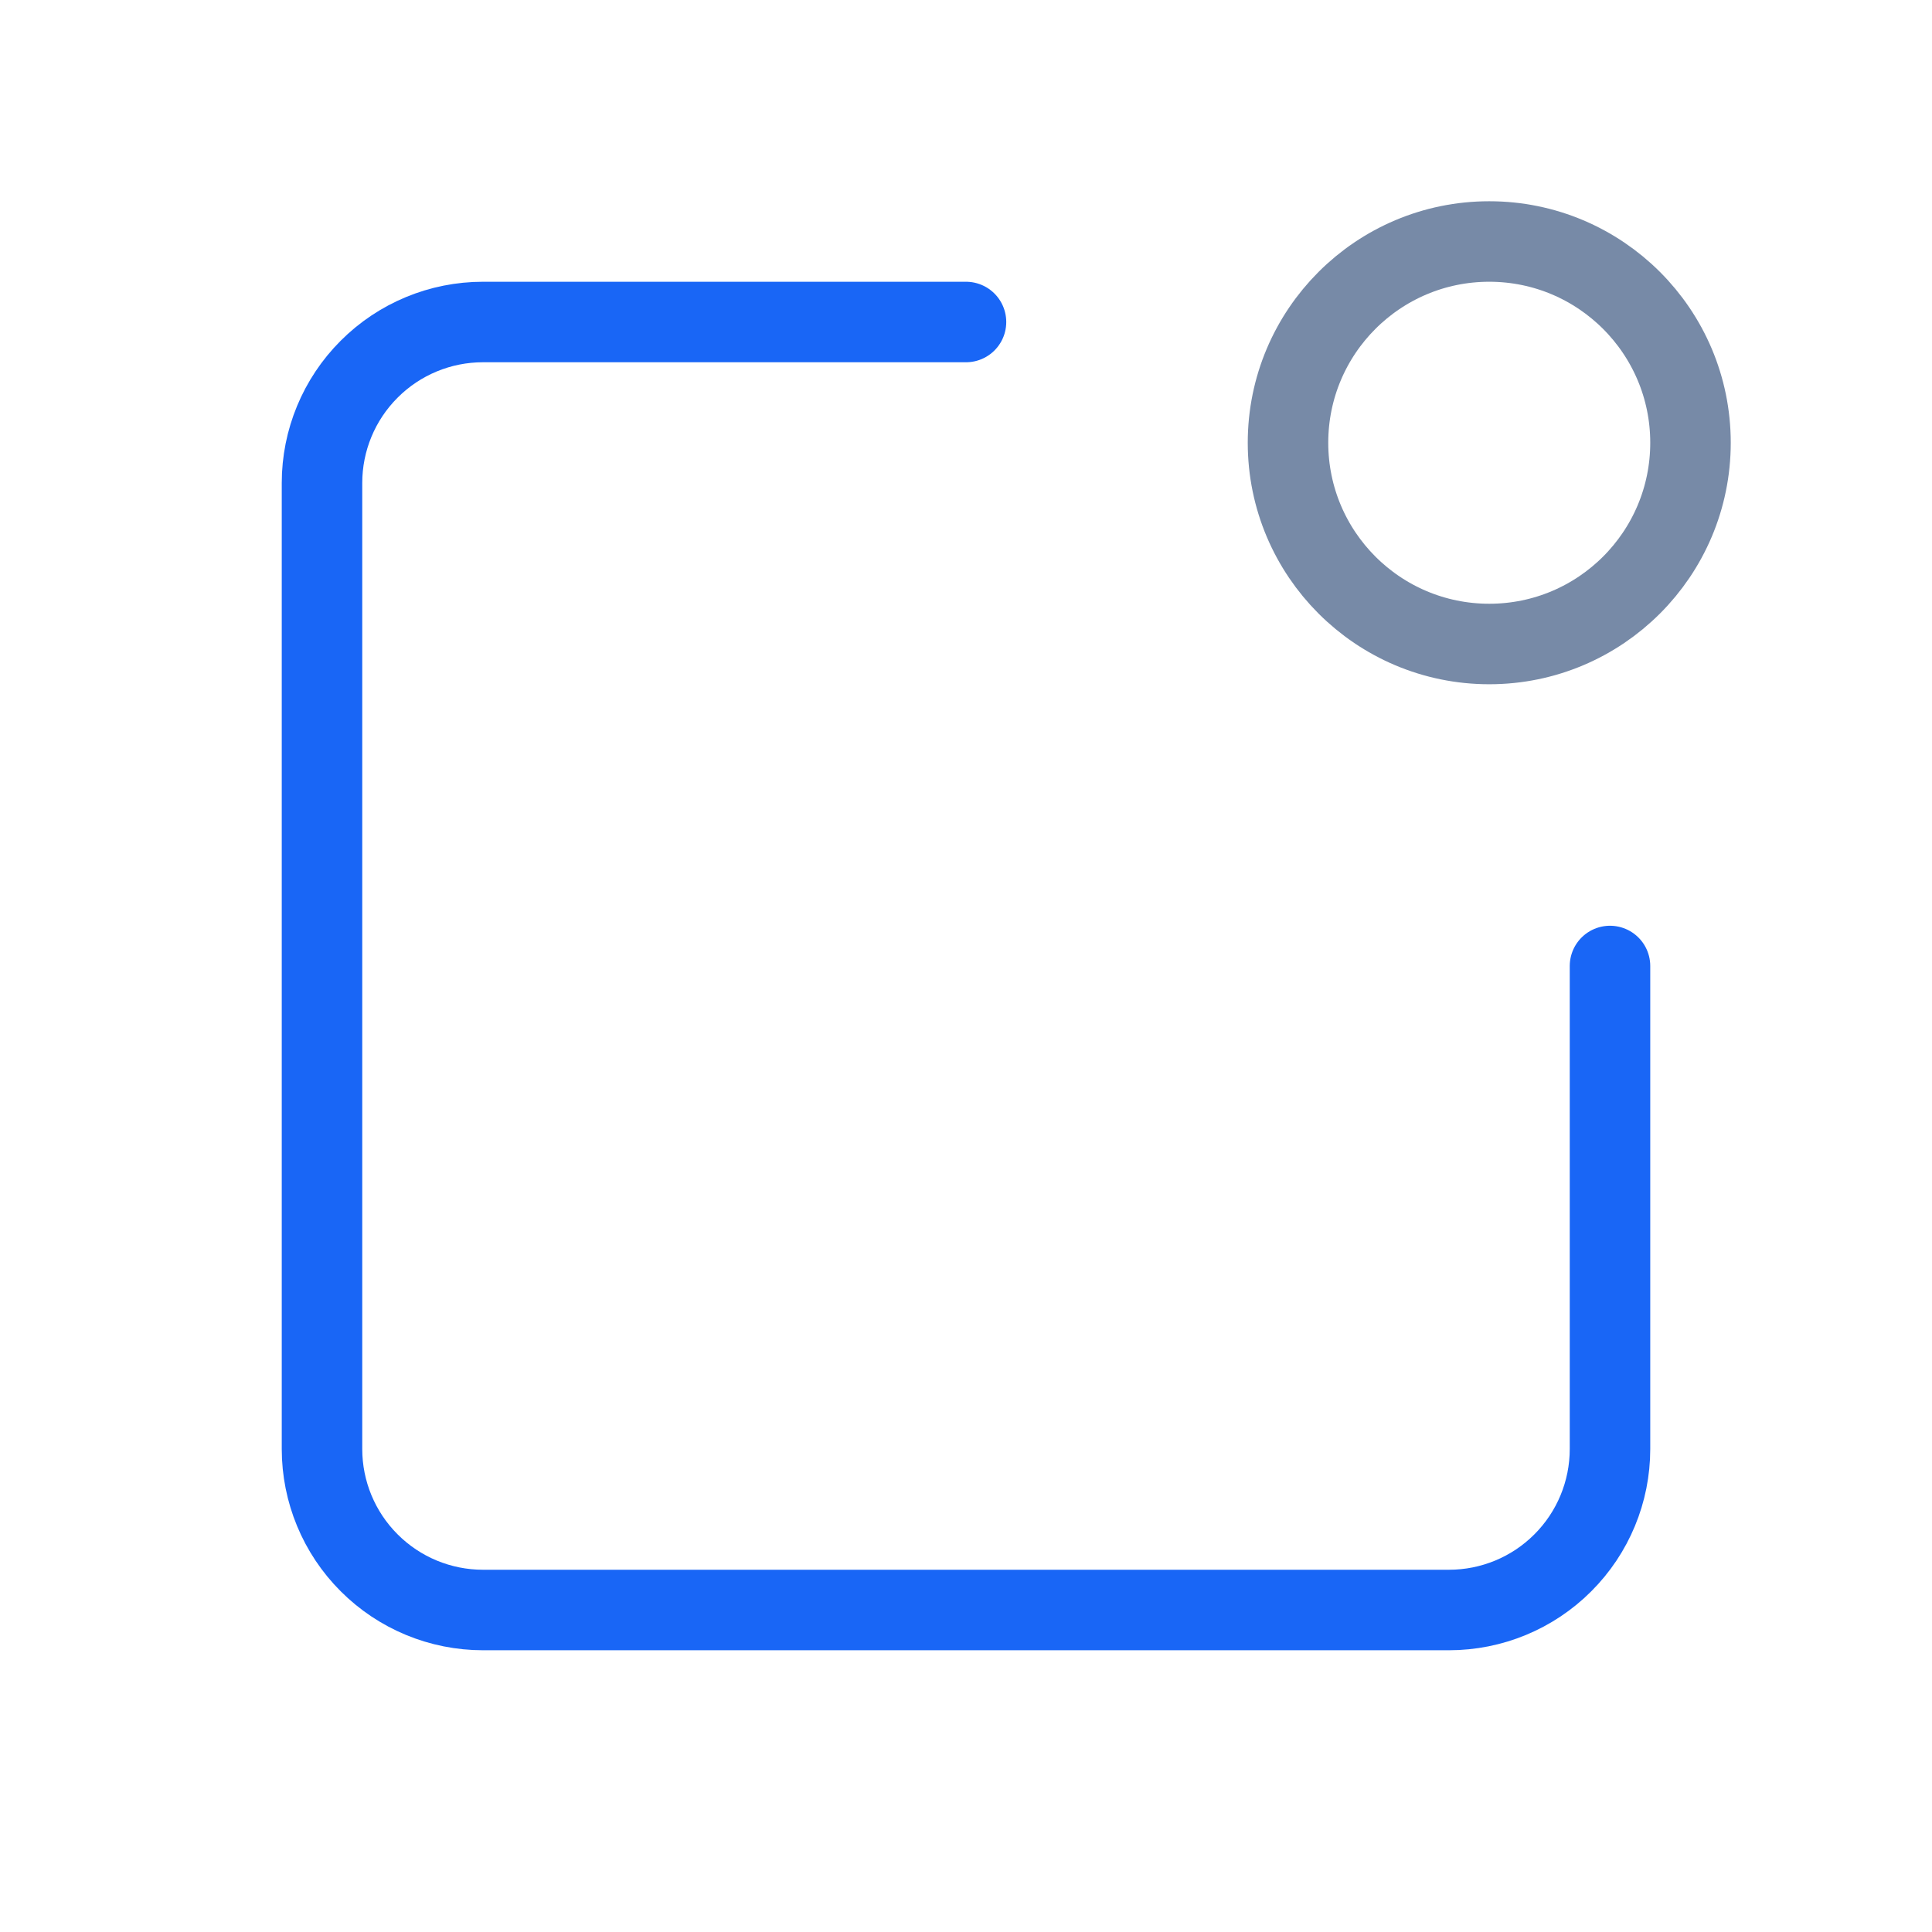<svg width="48" height="48" viewBox="0 0 48 48" fill="none" xmlns="http://www.w3.org/2000/svg">
<path d="M37 16C39.761 16 42 13.761 42 11C42 8.239 39.761 6 37 6C34.239 6 32 8.239 32 11C32 13.761 34.239 16 37 16Z" stroke="#778AA7" stroke-width="2" stroke-linecap="round" stroke-linejoin="round"/>
<path d="M40 24V36C40 37.061 39.579 38.078 38.828 38.828C38.078 39.579 37.061 40 36 40H12C10.939 40 9.922 39.579 9.172 38.828C8.421 38.078 8 37.061 8 36V12C8 10.939 8.421 9.922 9.172 9.172C9.922 8.421 10.939 8 12 8H24" stroke="#1966F6" stroke-width="2" stroke-linecap="round" stroke-linejoin="round"/>
</svg>
